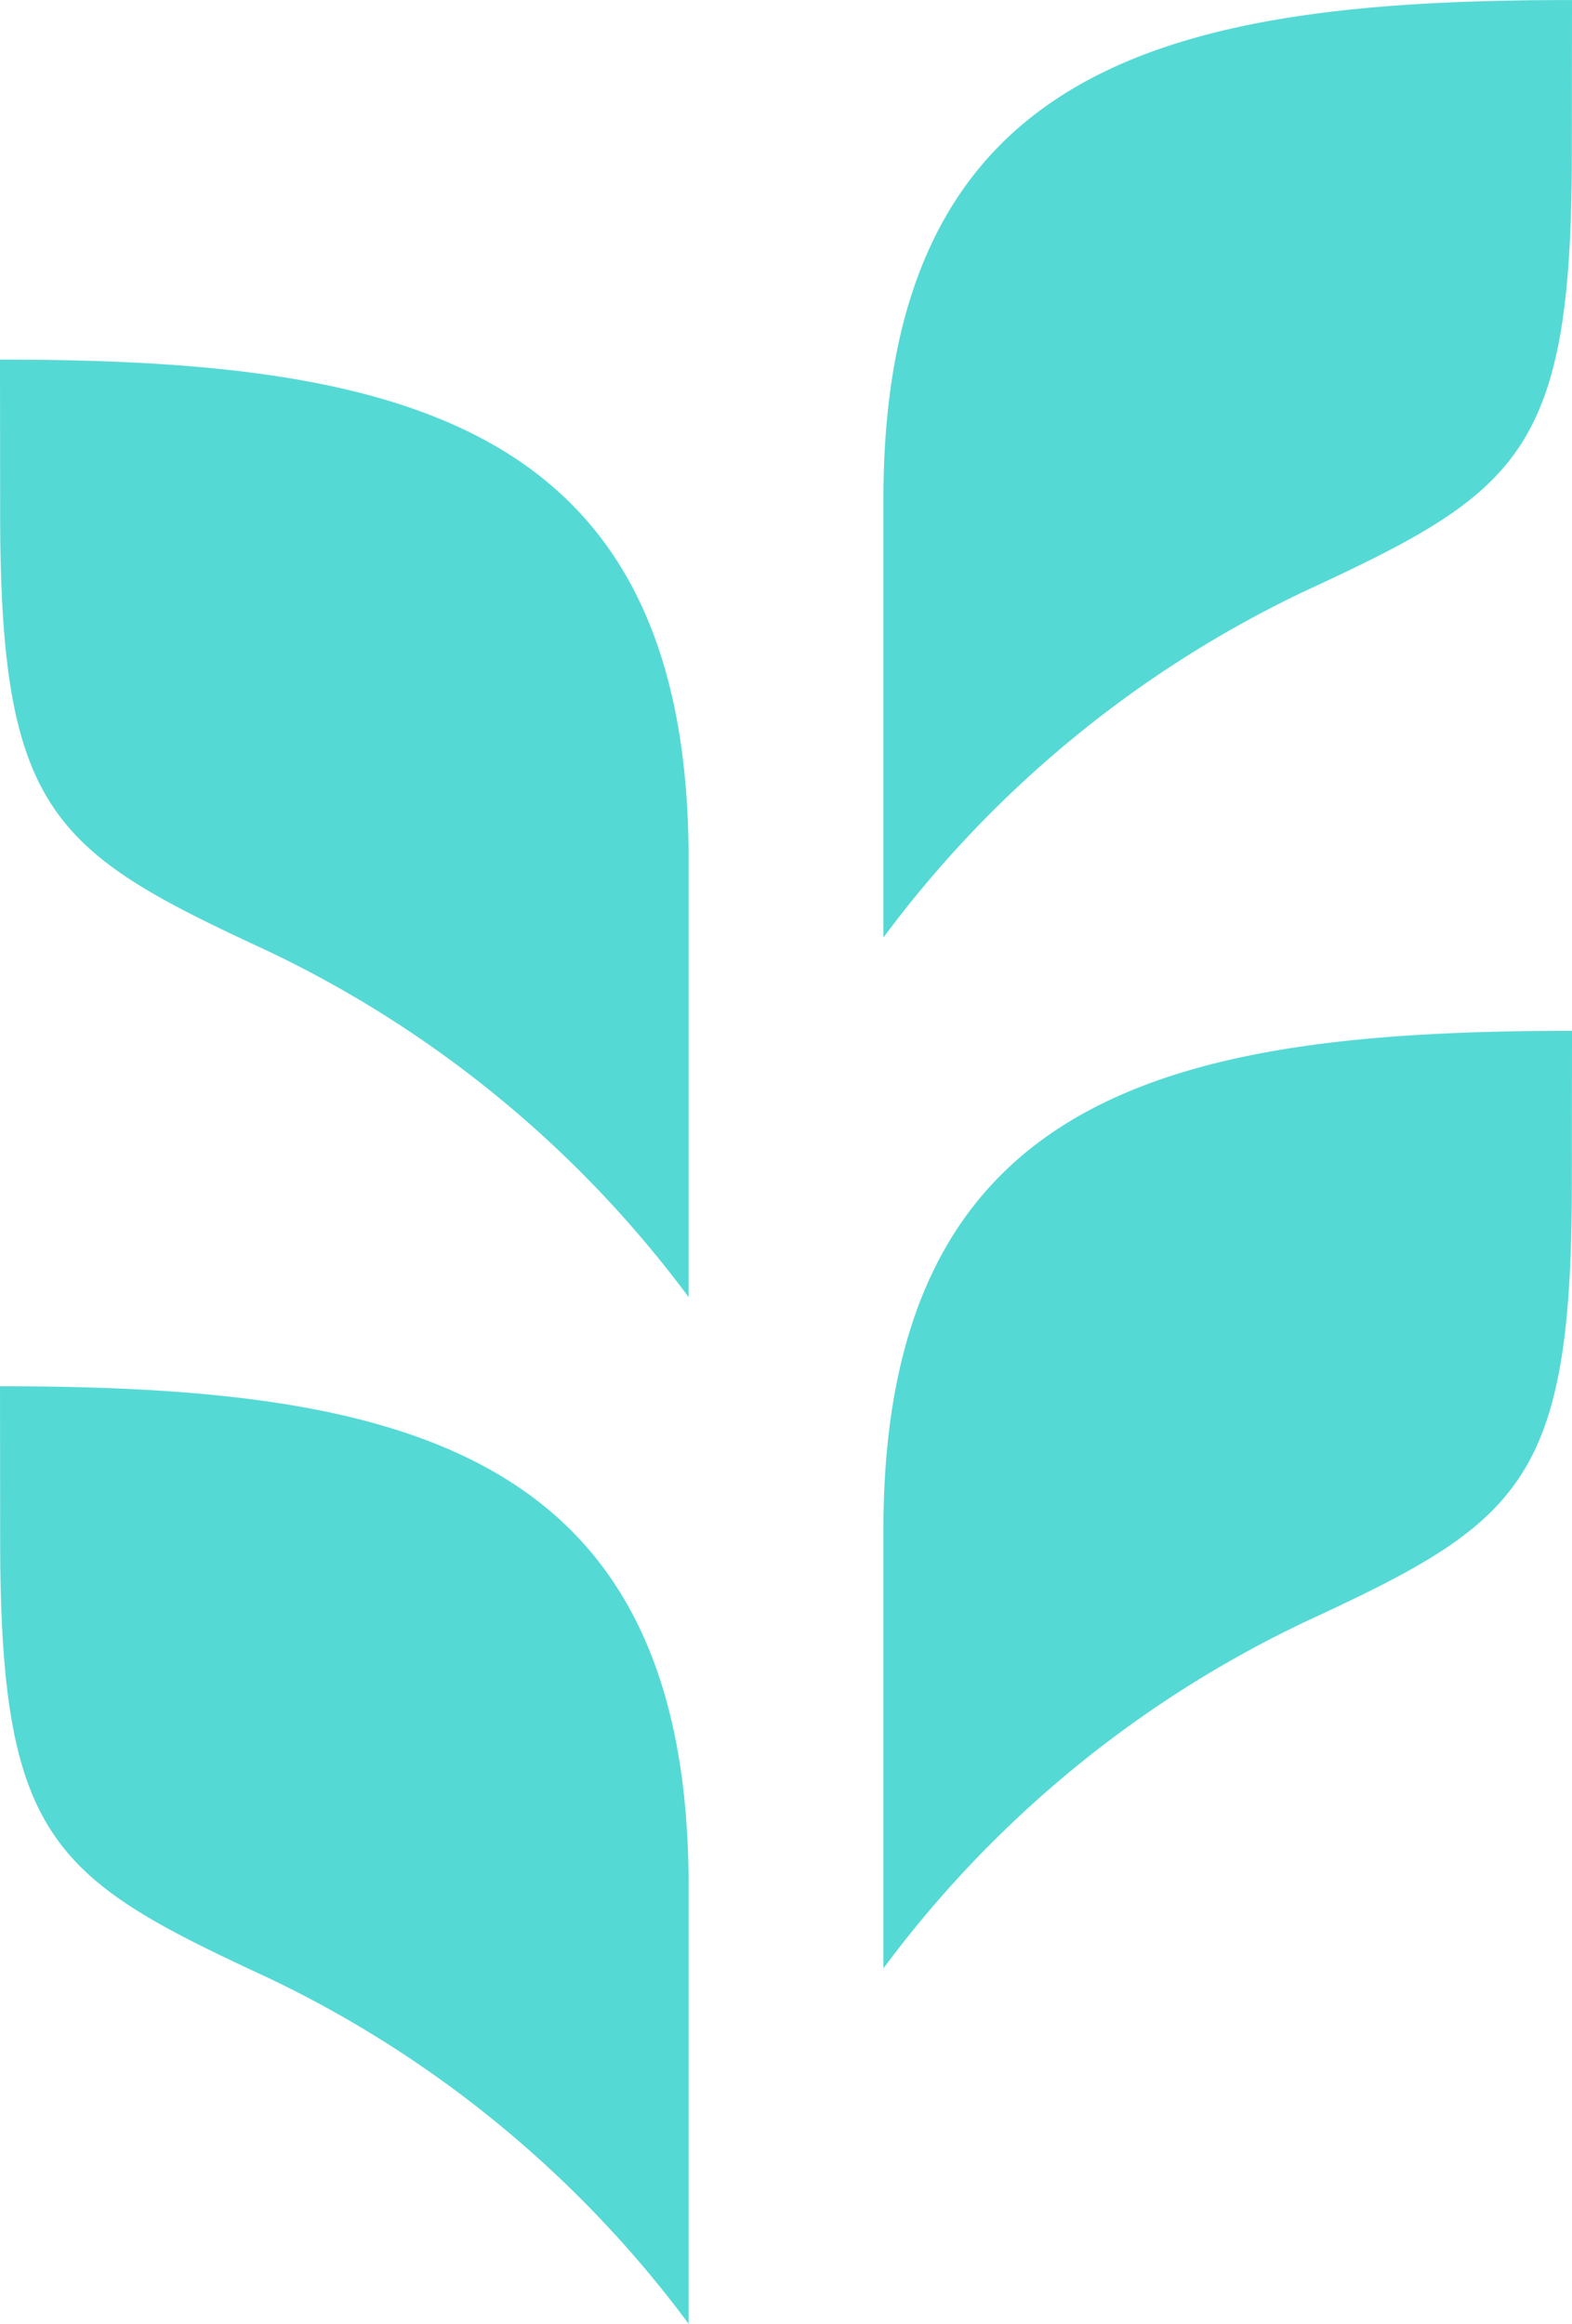 <?xml version="1.0" encoding="UTF-8"?>
<svg xmlns="http://www.w3.org/2000/svg" width="138.263" height="204.336" viewBox="0 0 138.263 204.336">
  <g transform="translate(-70 -1994.283)">
    <path d="M23.543,85.173a98.987,98.987,0,0,1,37.023,30.443c0-16.266,0-21.541,0-38.523C60.565,38.541,34.988,33.176,0,33.176,0,35.37.013,44.628.013,46.635c0,26.458,4.642,29.794,23.529,38.538" transform="translate(70 1992.728)" fill="#55d9d5"></path>
    <path d="M23.543,179.889a98.987,98.987,0,0,1,37.023,30.443c0-16.266,0-21.541,0-38.523,0-38.552-25.577-43.917-60.565-43.917,0,2.194.013,11.452.013,13.459,0,26.458,4.642,29.794,23.529,38.538" transform="translate(70 1988.287)" fill="#55d9d5"></path>
    <path d="M118.543,147.1c18.889-8.744,23.529-12.08,23.529-38.538,0-2.007.013-11.265.013-13.459-34.988,0-60.564,5.365-60.564,43.918,0,16.982,0,22.257,0,38.523A98.987,98.987,0,0,1,118.543,147.1" transform="translate(66.178 1989.824)" fill="#55d9d5"></path>
    <path d="M118.543,52c18.889-8.744,23.529-12.08,23.529-38.538,0-2.007.013-11.265.013-13.459C107.1,0,81.522,5.365,81.522,43.917c0,16.982,0,22.257,0,38.523A98.987,98.987,0,0,1,118.543,52" transform="translate(66.178 1994.283)" fill="#55d9d5"></path>
  </g>
</svg>

